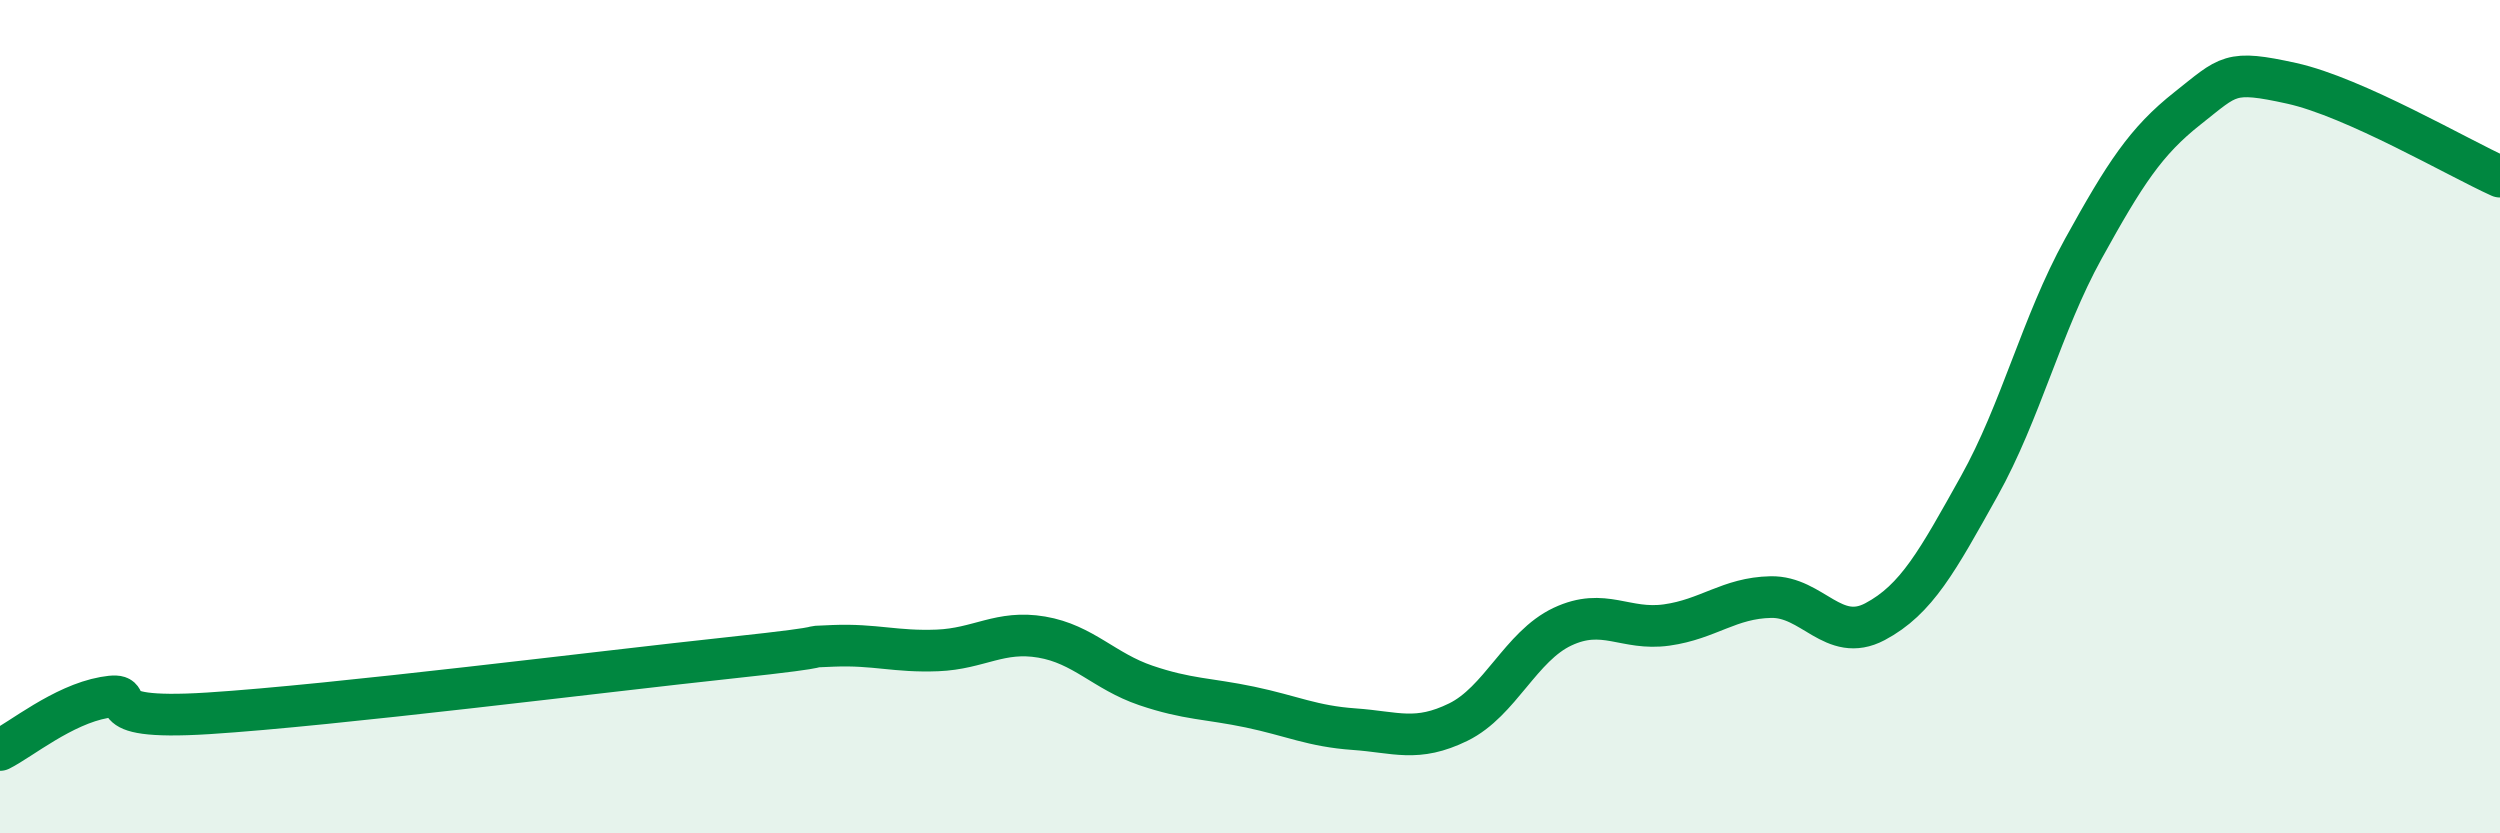 
    <svg width="60" height="20" viewBox="0 0 60 20" xmlns="http://www.w3.org/2000/svg">
      <path
        d="M 0,18 C 0.5,17.75 1.5,16.92 2.5,16.74 C 3.5,16.56 2,17.31 5,17.12 C 8,16.93 14.5,16.11 17.5,15.79 C 20.5,15.47 19,15.54 20,15.5 C 21,15.46 21.5,15.65 22.5,15.61 C 23.5,15.57 24,15.12 25,15.29 C 26,15.46 26.5,16.11 27.5,16.45 C 28.5,16.79 29,16.76 30,16.97 C 31,17.18 31.5,17.43 32.5,17.5 C 33.5,17.57 34,17.82 35,17.33 C 36,16.84 36.5,15.51 37.5,15.04 C 38.5,14.57 39,15.14 40,15 C 41,14.86 41.5,14.35 42.5,14.33 C 43.5,14.31 44,15.45 45,14.92 C 46,14.39 46.5,13.46 47.5,11.67 C 48.5,9.88 49,7.78 50,5.97 C 51,4.16 51.5,3.39 52.5,2.6 C 53.5,1.81 53.5,1.67 55,2 C 56.5,2.33 59,3.79 60,4.24L60 20L0 20Z"
        fill="#008740"
        opacity="0.1"
        stroke-linecap="round"
        stroke-linejoin="round"
      />
      <path
        d="M 0,18 C 0.5,17.75 1.5,16.92 2.5,16.74 C 3.5,16.56 2,17.31 5,17.12 C 8,16.93 14.5,16.11 17.5,15.79 C 20.5,15.47 19,15.54 20,15.5 C 21,15.46 21.5,15.65 22.5,15.61 C 23.5,15.57 24,15.12 25,15.29 C 26,15.46 26.5,16.11 27.5,16.45 C 28.5,16.79 29,16.76 30,16.97 C 31,17.18 31.5,17.43 32.5,17.5 C 33.5,17.57 34,17.82 35,17.33 C 36,16.84 36.5,15.51 37.5,15.04 C 38.5,14.57 39,15.14 40,15 C 41,14.86 41.5,14.35 42.5,14.33 C 43.5,14.31 44,15.45 45,14.92 C 46,14.39 46.5,13.46 47.5,11.67 C 48.5,9.88 49,7.78 50,5.97 C 51,4.16 51.5,3.39 52.5,2.6 C 53.5,1.81 53.5,1.67 55,2 C 56.5,2.33 59,3.79 60,4.24"
        stroke="#008740"
        stroke-width="1"
        fill="none"
        stroke-linecap="round"
        stroke-linejoin="round"
      />
    </svg>
  